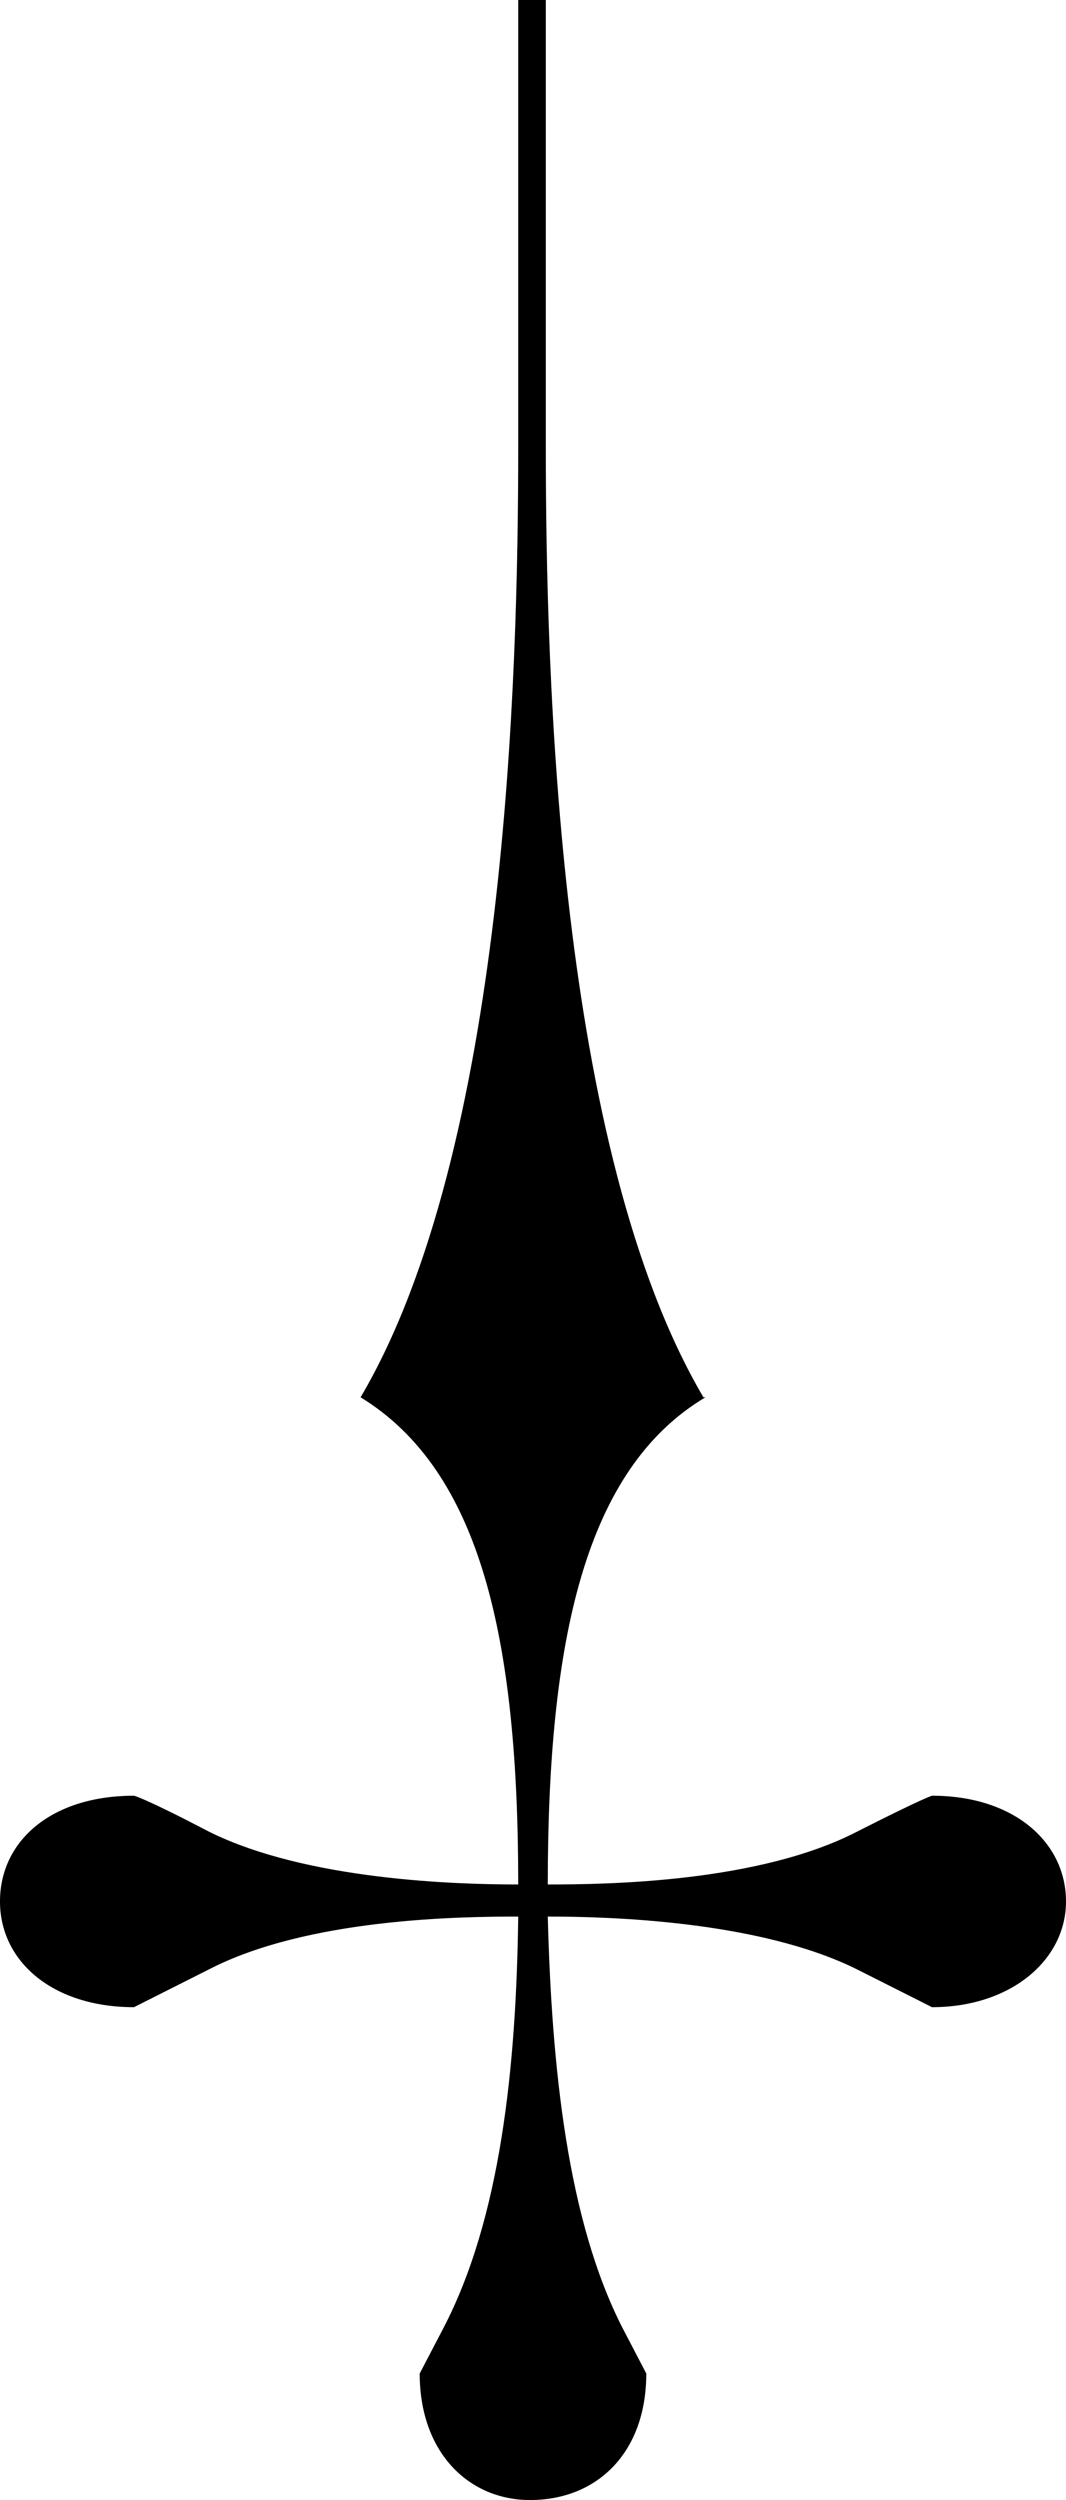 <svg width="58" height="136" viewBox="0 0 58 136" fill="none" xmlns="http://www.w3.org/2000/svg">
<path d="M38.381 76.012C31.841 79.915 29.804 89.16 29.804 102.514C33.02 102.514 41.275 102.411 46.636 99.638C50.281 97.788 50.71 97.686 50.71 97.686C55.213 97.686 58 100.254 58 103.438C58 106.622 54.998 109.19 50.71 109.19L46.636 107.136C41.275 104.465 33.02 104.26 29.804 104.26C30.018 112.477 30.876 120.798 33.878 126.653L35.164 129.118C35.164 133.432 32.484 136 28.839 136C25.516 136 22.835 133.432 22.835 129.118L24.122 126.653C27.231 120.695 28.089 112.477 28.196 104.26C24.98 104.26 16.725 104.363 11.364 107.136L7.29 109.19C2.895 109.19 -1.09504e-05 106.725 -1.06631e-05 103.438C-1.03759e-05 100.151 2.787 97.686 7.29 97.686C7.29 97.686 7.826 97.788 11.364 99.638C16.725 102.308 24.98 102.514 28.196 102.514C28.196 89.16 26.159 80.018 19.619 76.012C27.553 62.556 28.196 36.671 28.196 24.242L28.196 3.52085e-06L29.697 3.65212e-06L29.697 24.242C29.697 36.671 30.34 62.556 38.274 76.012L38.381 76.012Z" fill="black"/>
</svg>
